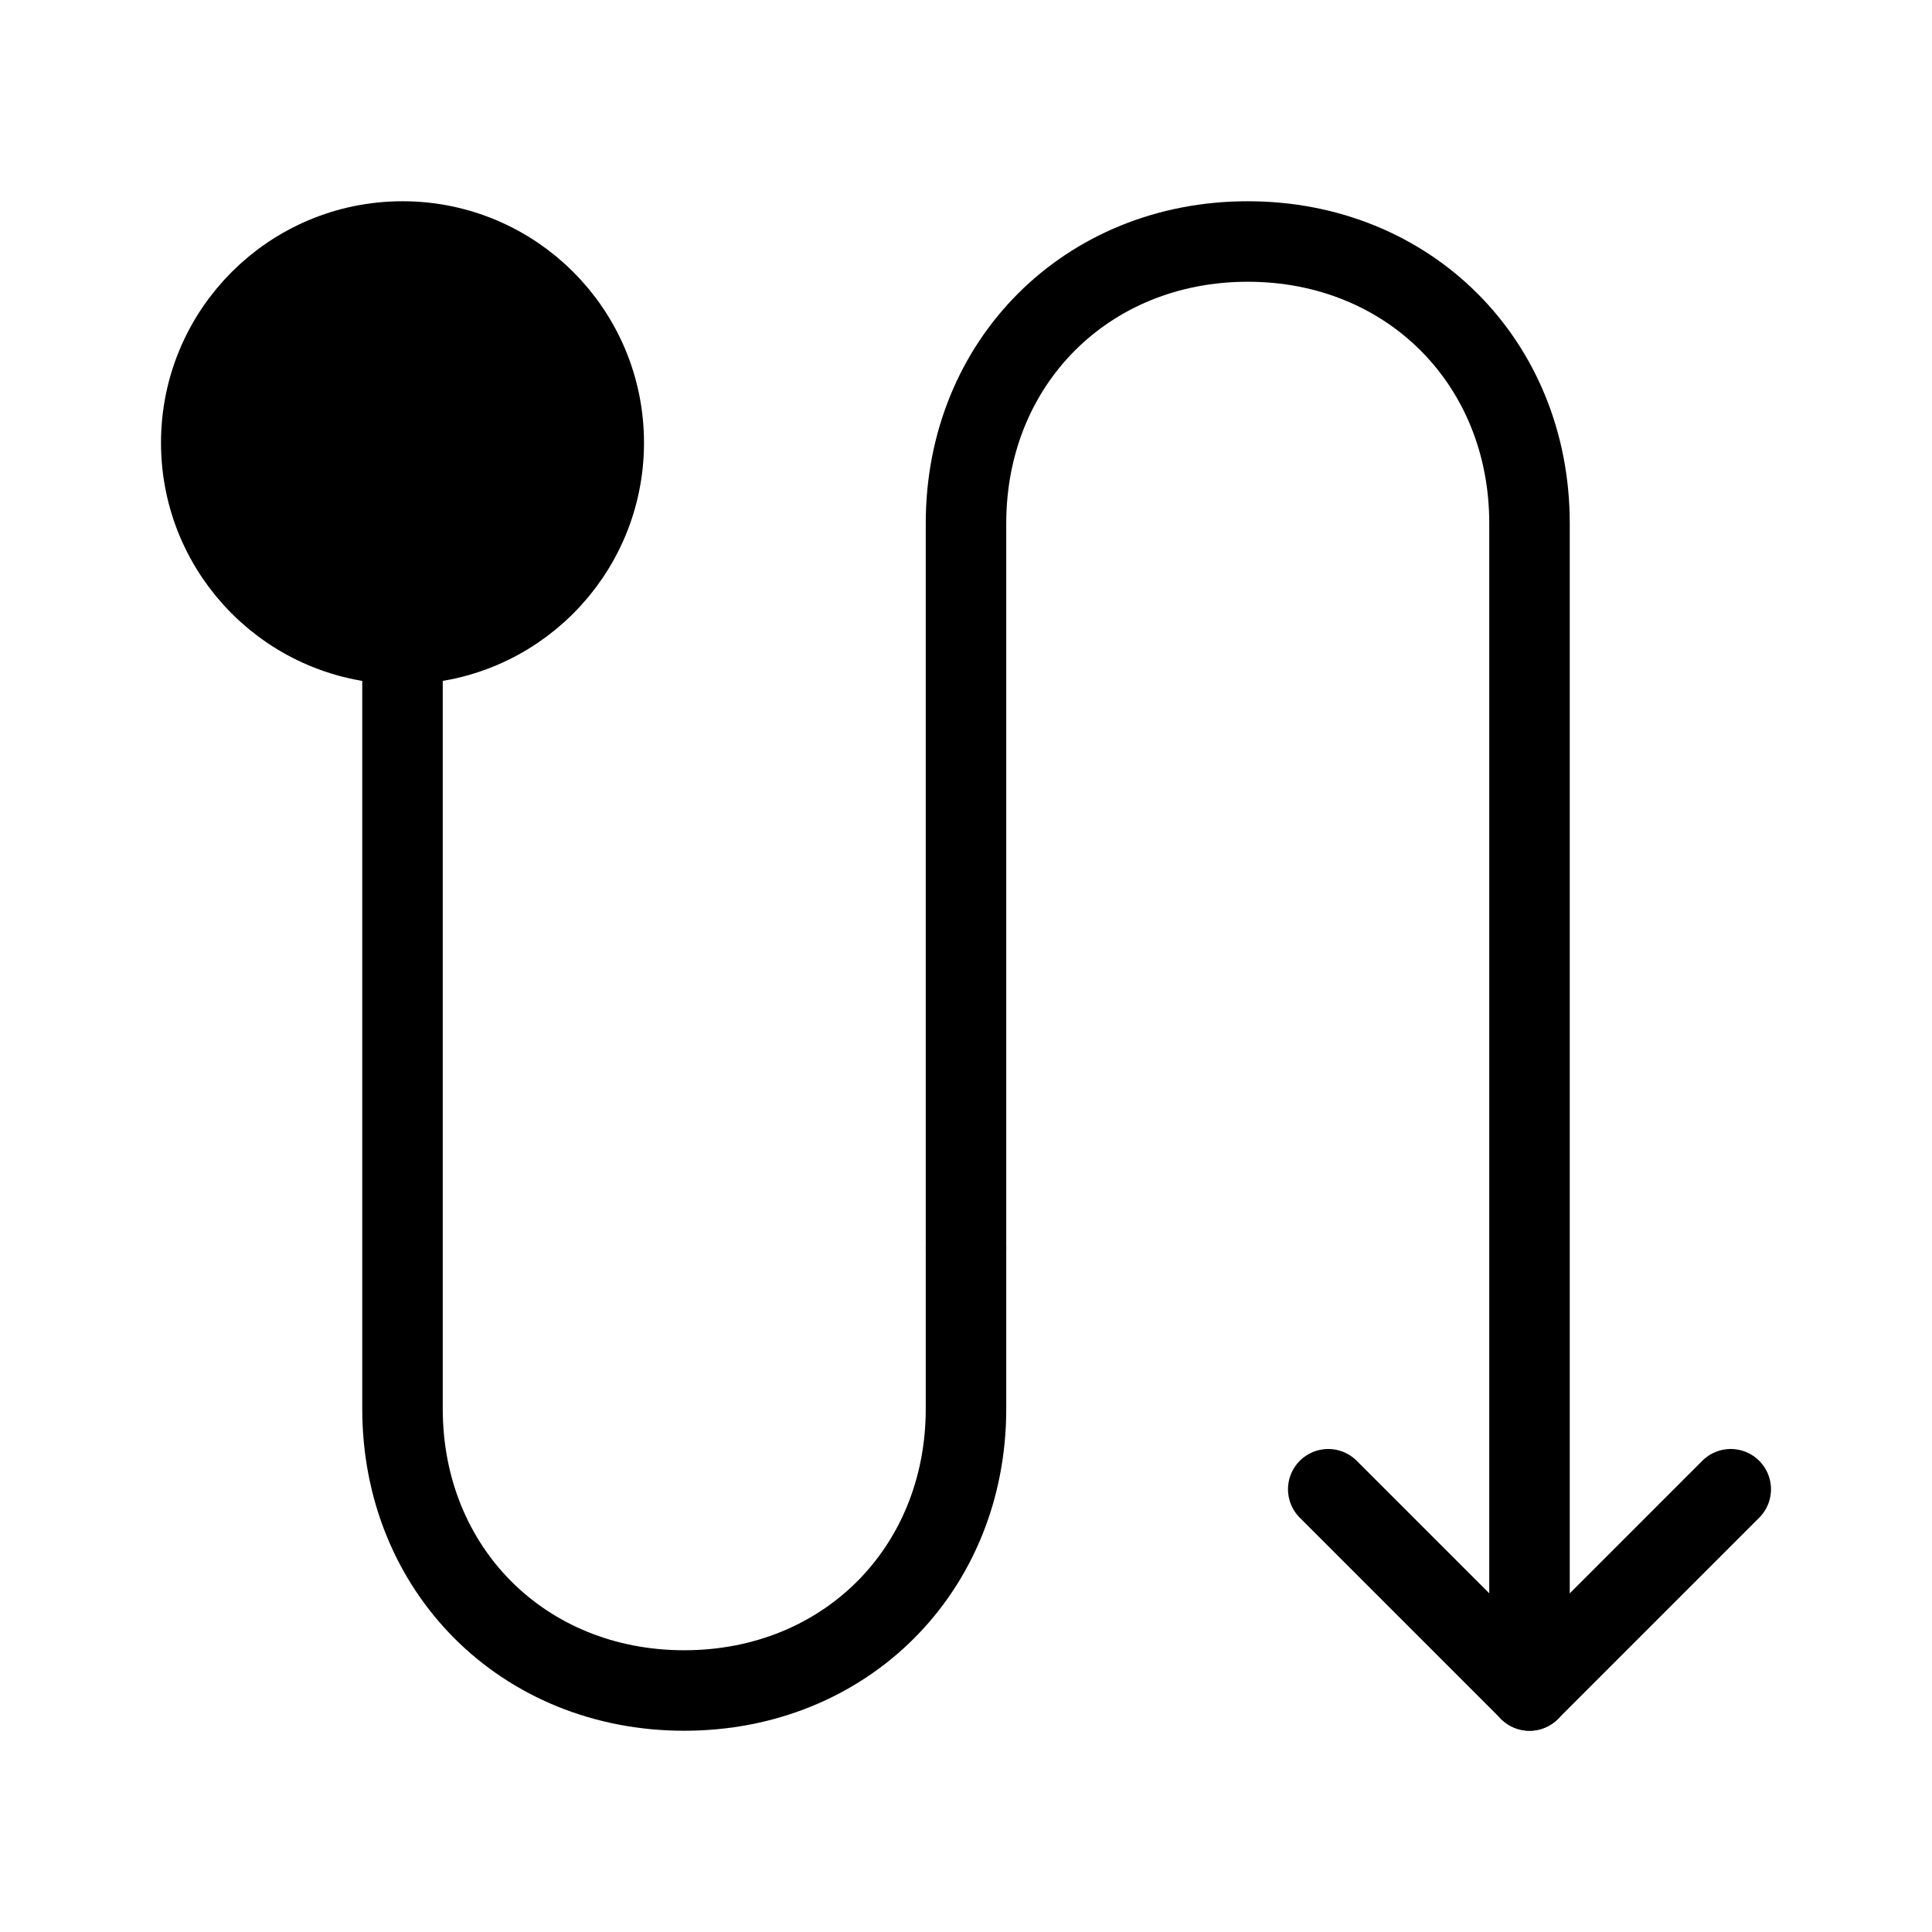 <svg viewBox="0 0 48 48" fill="none" xmlns="http://www.w3.org/2000/svg"><path d="M24 31L24 35C24 39 21 42 17 42C13 42 10 39 10 35L10 16" stroke="currentColor" stroke-width="2" stroke-linecap="round" stroke-linejoin="round"/><path d="M38 42L38 13C38 9 35 6 31 6C27 6 24 9 24 13L24 31" stroke="currentColor" stroke-width="2" stroke-linecap="round" stroke-linejoin="round"/><path d="M33 37L38 42L43 37" stroke="currentColor" stroke-width="2" stroke-linecap="round" stroke-linejoin="round"/><circle cx="10" cy="11" r="5" transform="rotate(-180 10 11)" fill="currentColor" stroke="currentColor" stroke-width="2"/></svg>